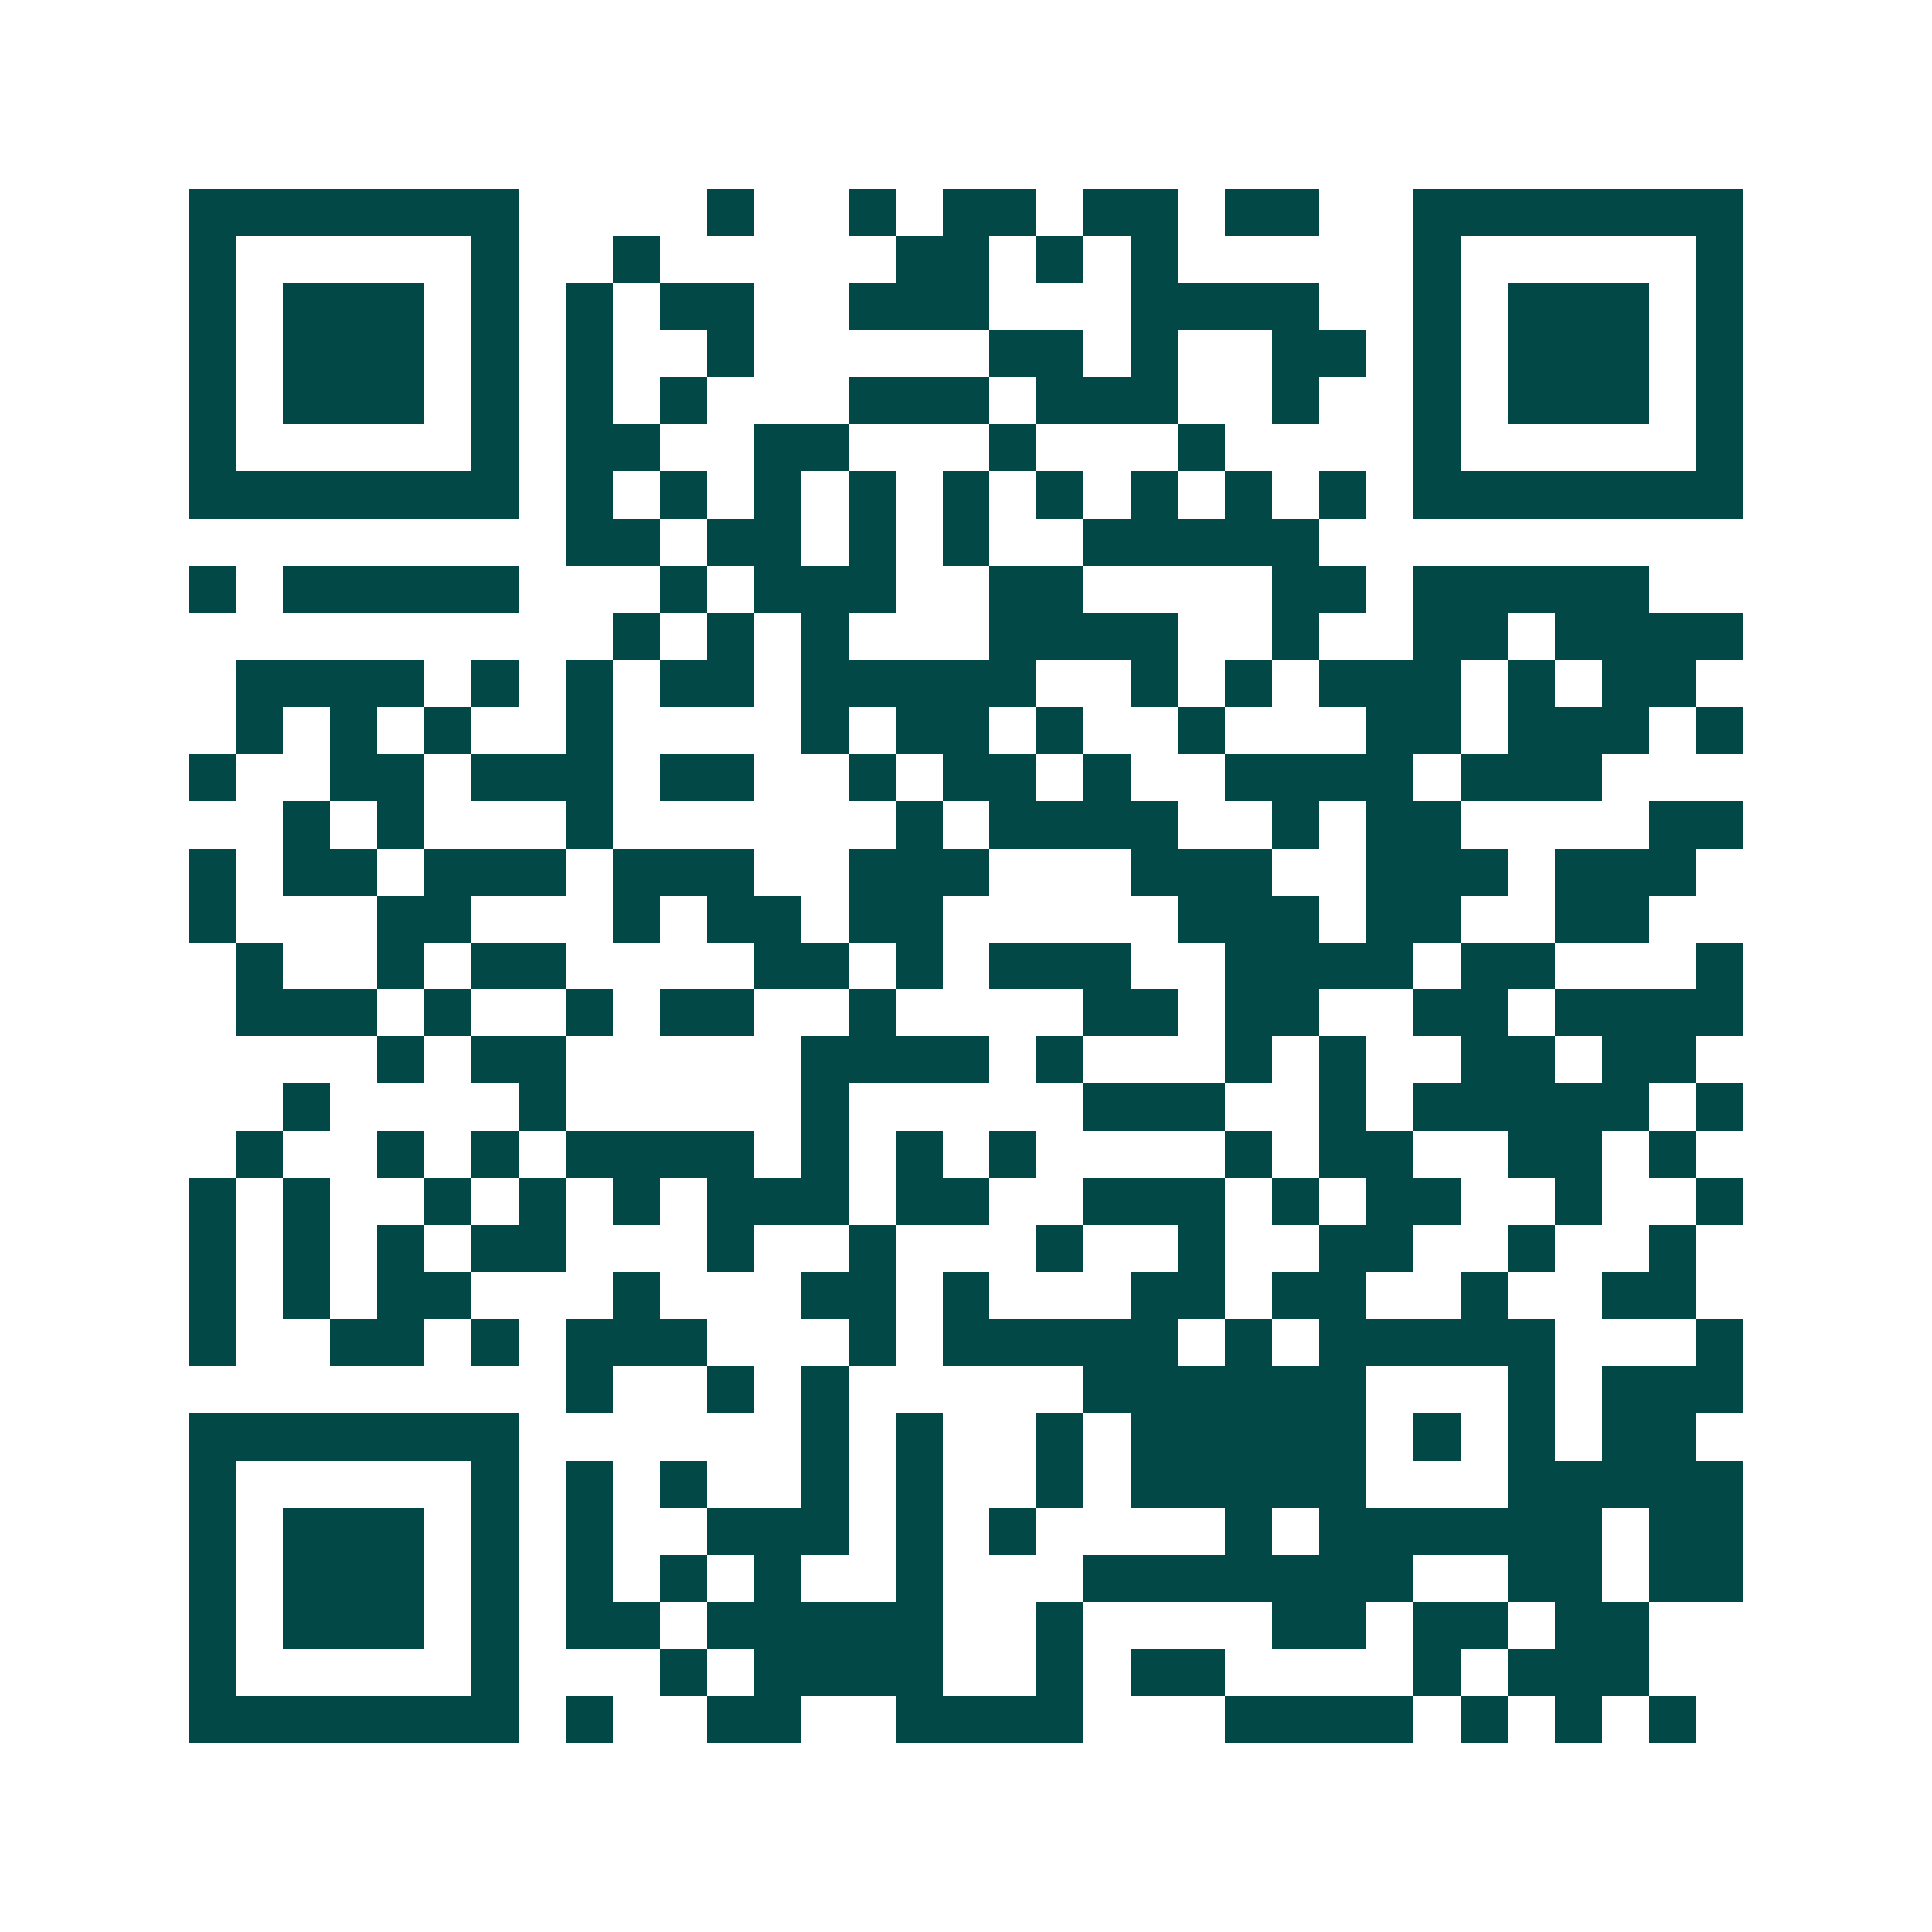 <svg xmlns="http://www.w3.org/2000/svg" width="200" height="200" viewBox="0 0 41 41" shape-rendering="crispEdges"><path fill="#ffffff" d="M0 0h41v41H0z"/><path stroke="#014847" d="M4 4.5h7m4 0h1m2 0h1m1 0h2m1 0h2m1 0h2m2 0h7M4 5.5h1m5 0h1m2 0h1m5 0h2m1 0h1m1 0h1m5 0h1m5 0h1M4 6.5h1m1 0h3m1 0h1m1 0h1m1 0h2m2 0h3m3 0h4m2 0h1m1 0h3m1 0h1M4 7.5h1m1 0h3m1 0h1m1 0h1m2 0h1m5 0h2m1 0h1m2 0h2m1 0h1m1 0h3m1 0h1M4 8.5h1m1 0h3m1 0h1m1 0h1m1 0h1m3 0h3m1 0h3m2 0h1m2 0h1m1 0h3m1 0h1M4 9.5h1m5 0h1m1 0h2m2 0h2m3 0h1m3 0h1m4 0h1m5 0h1M4 10.5h7m1 0h1m1 0h1m1 0h1m1 0h1m1 0h1m1 0h1m1 0h1m1 0h1m1 0h1m1 0h7M12 11.5h2m1 0h2m1 0h1m1 0h1m2 0h5M4 12.5h1m1 0h5m3 0h1m1 0h3m2 0h2m4 0h2m1 0h5M13 13.5h1m1 0h1m1 0h1m3 0h4m2 0h1m2 0h2m1 0h4M5 14.5h4m1 0h1m1 0h1m1 0h2m1 0h5m2 0h1m1 0h1m1 0h3m1 0h1m1 0h2M5 15.5h1m1 0h1m1 0h1m2 0h1m4 0h1m1 0h2m1 0h1m2 0h1m3 0h2m1 0h3m1 0h1M4 16.5h1m2 0h2m1 0h3m1 0h2m2 0h1m1 0h2m1 0h1m2 0h4m1 0h3M6 17.5h1m1 0h1m3 0h1m6 0h1m1 0h4m2 0h1m1 0h2m4 0h2M4 18.5h1m1 0h2m1 0h3m1 0h3m2 0h3m3 0h3m2 0h3m1 0h3M4 19.5h1m3 0h2m3 0h1m1 0h2m1 0h2m5 0h3m1 0h2m2 0h2M5 20.5h1m2 0h1m1 0h2m4 0h2m1 0h1m1 0h3m2 0h4m1 0h2m3 0h1M5 21.5h3m1 0h1m2 0h1m1 0h2m2 0h1m4 0h2m1 0h2m2 0h2m1 0h4M8 22.5h1m1 0h2m5 0h4m1 0h1m3 0h1m1 0h1m2 0h2m1 0h2M6 23.5h1m4 0h1m5 0h1m5 0h3m2 0h1m1 0h5m1 0h1M5 24.5h1m2 0h1m1 0h1m1 0h4m1 0h1m1 0h1m1 0h1m4 0h1m1 0h2m2 0h2m1 0h1M4 25.5h1m1 0h1m2 0h1m1 0h1m1 0h1m1 0h3m1 0h2m2 0h3m1 0h1m1 0h2m2 0h1m2 0h1M4 26.5h1m1 0h1m1 0h1m1 0h2m3 0h1m2 0h1m3 0h1m2 0h1m2 0h2m2 0h1m2 0h1M4 27.5h1m1 0h1m1 0h2m3 0h1m3 0h2m1 0h1m3 0h2m1 0h2m2 0h1m2 0h2M4 28.5h1m2 0h2m1 0h1m1 0h3m3 0h1m1 0h5m1 0h1m1 0h5m3 0h1M12 29.5h1m2 0h1m1 0h1m5 0h6m3 0h1m1 0h3M4 30.5h7m6 0h1m1 0h1m2 0h1m1 0h5m1 0h1m1 0h1m1 0h2M4 31.5h1m5 0h1m1 0h1m1 0h1m2 0h1m1 0h1m2 0h1m1 0h5m3 0h5M4 32.5h1m1 0h3m1 0h1m1 0h1m2 0h3m1 0h1m1 0h1m4 0h1m1 0h6m1 0h2M4 33.5h1m1 0h3m1 0h1m1 0h1m1 0h1m1 0h1m2 0h1m3 0h7m2 0h2m1 0h2M4 34.5h1m1 0h3m1 0h1m1 0h2m1 0h5m2 0h1m4 0h2m1 0h2m1 0h2M4 35.5h1m5 0h1m3 0h1m1 0h4m2 0h1m1 0h2m4 0h1m1 0h3M4 36.5h7m1 0h1m2 0h2m2 0h4m3 0h4m1 0h1m1 0h1m1 0h1"/></svg>
